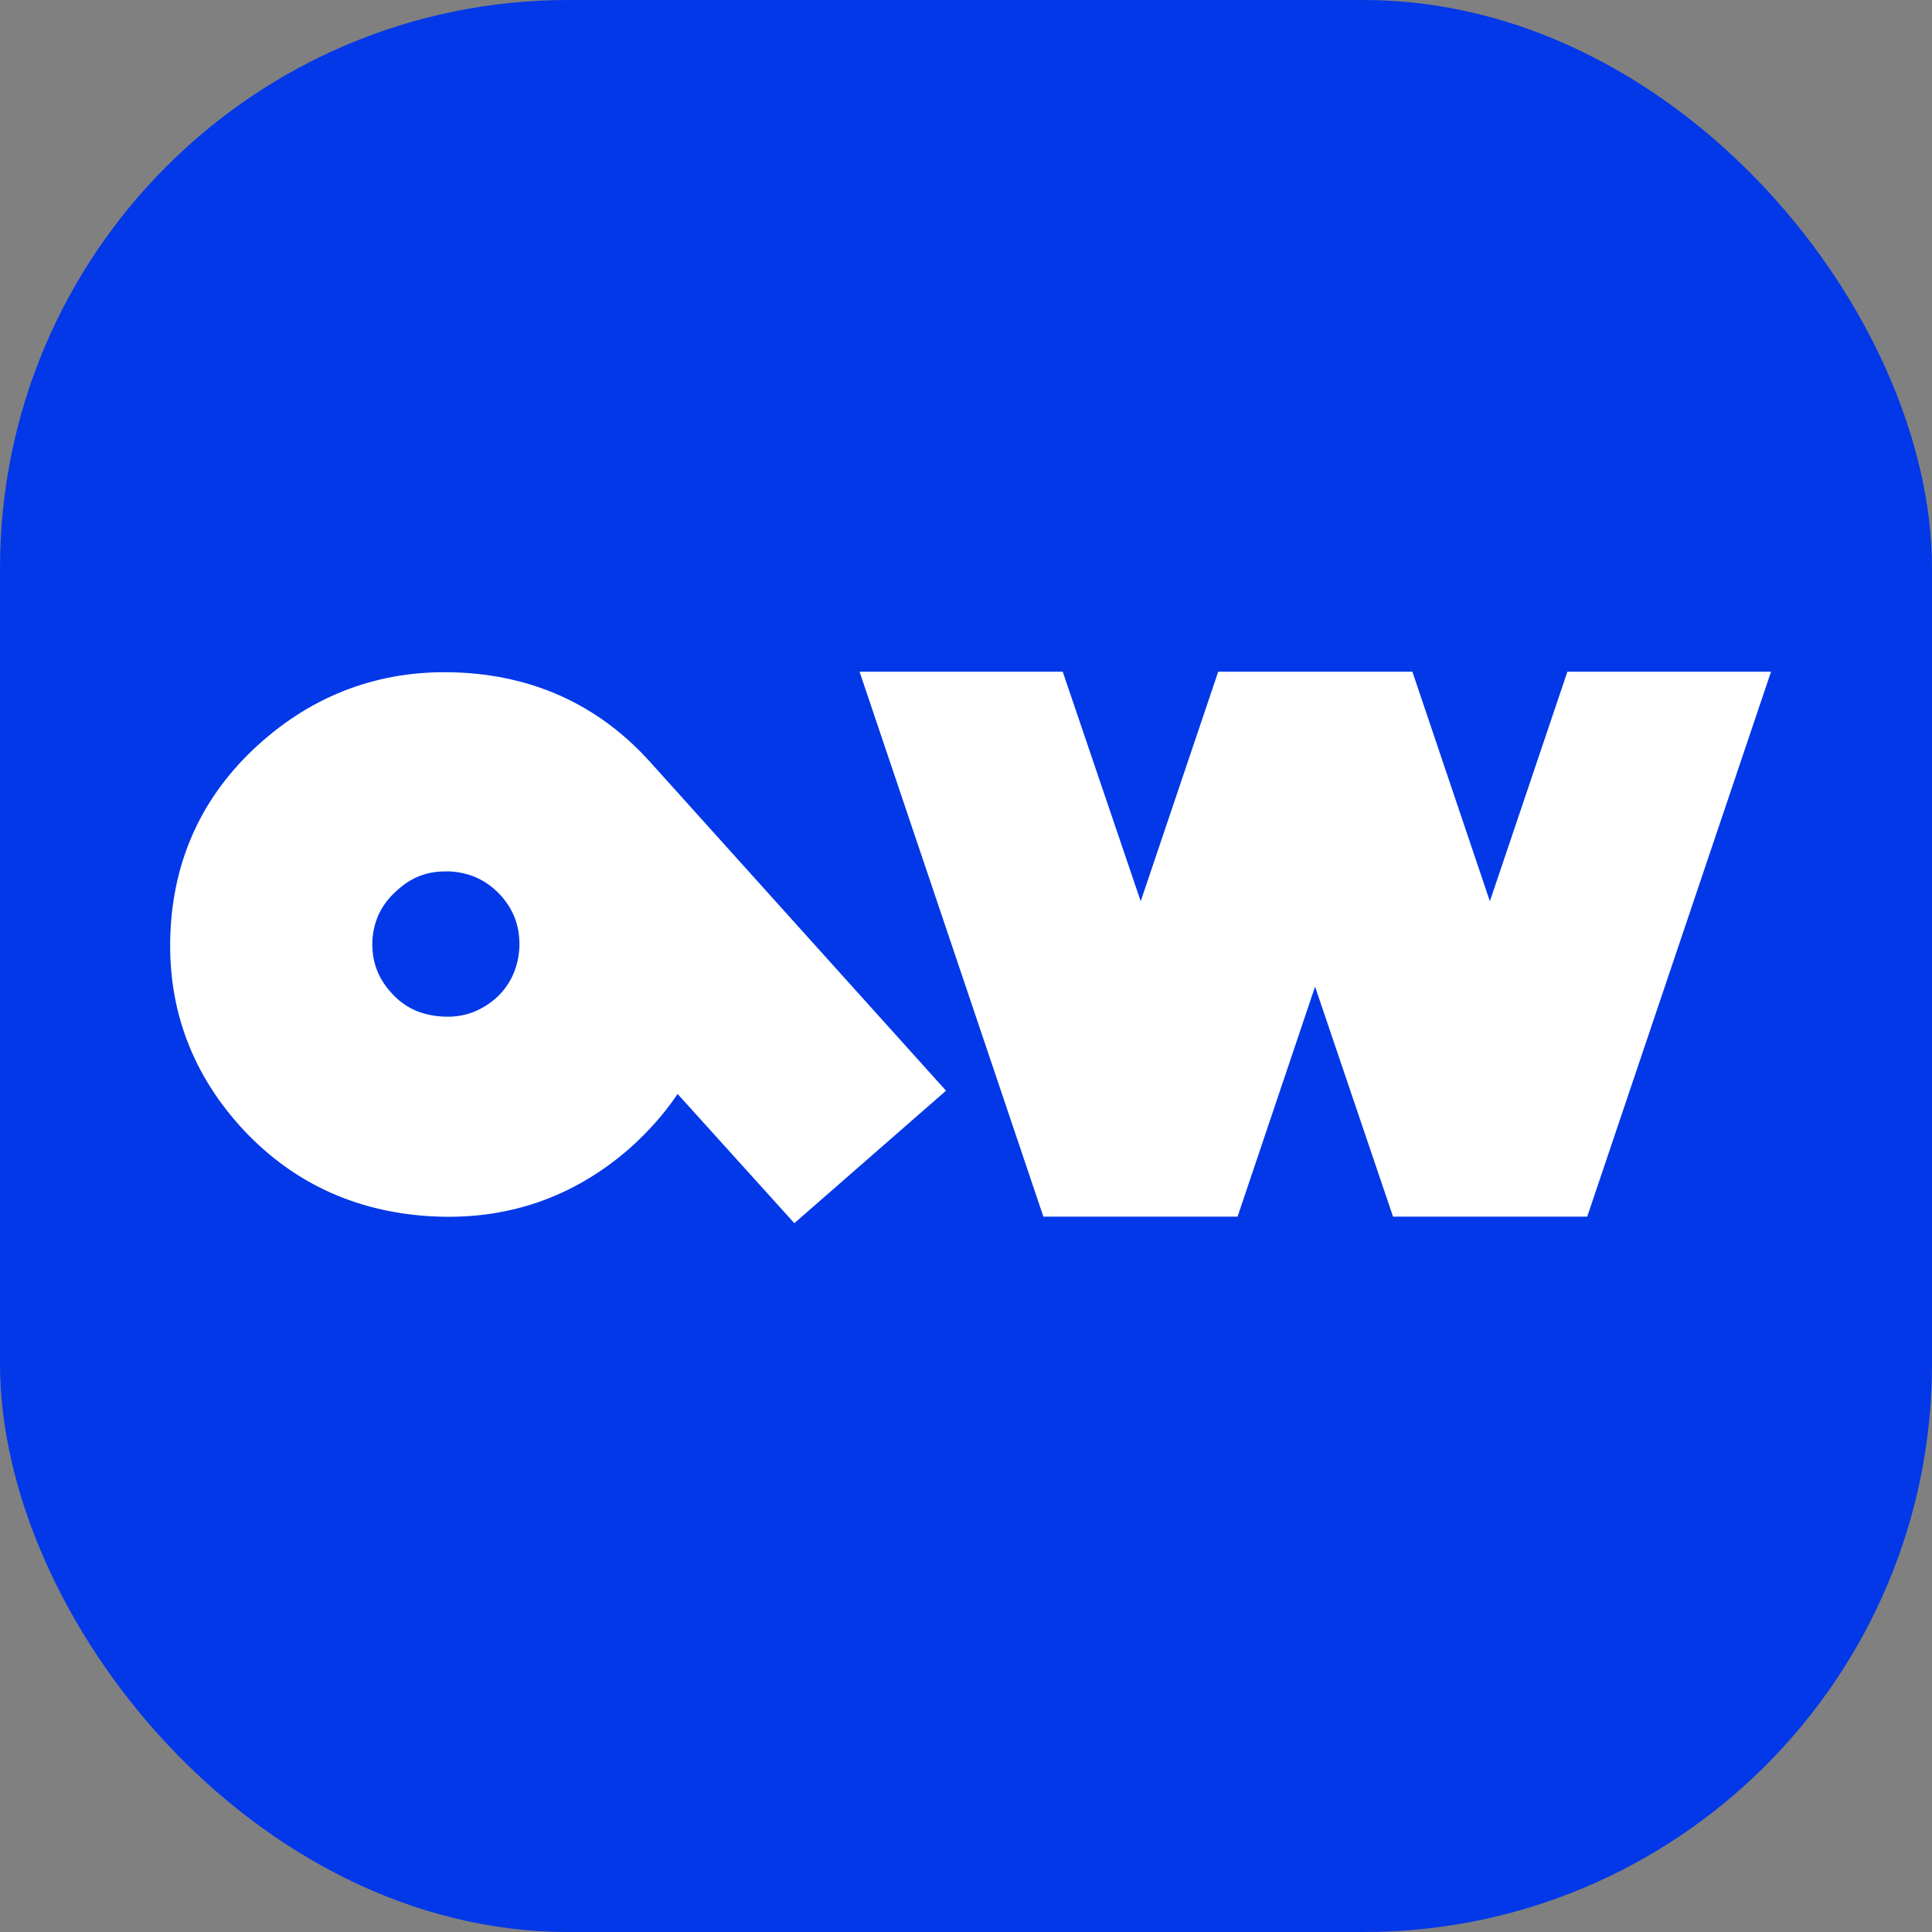 <?xml version="1.0" encoding="UTF-8"?> <svg xmlns="http://www.w3.org/2000/svg" width="180" height="180" viewBox="0 0 180 180" fill="none"><rect x="0" y="0" width="180" height="180" fill="#808080" stroke="none"/><rect width="180" height="180" rx="52.941" fill="#0238E8"></rect><g clip-path="url(#clip0_643_51)"><path d="M60.712 71.149C56.046 65.889 50.103 63.064 43.059 62.673C36.016 62.282 29.765 64.412 24.482 69.019C19.199 73.626 16.294 79.494 15.898 86.492C15.502 93.49 17.659 99.662 22.325 104.878C26.991 110.05 32.934 112.875 40.022 113.31C47.109 113.745 53.36 111.615 58.643 107.008C60.404 105.443 61.901 103.748 63.133 101.922L74.007 113.962L88.138 101.618L60.712 71.149ZM48.386 88.361C48.254 90.273 47.505 91.838 46.141 93.055C44.688 94.272 43.103 94.837 41.166 94.707C39.229 94.577 37.688 93.881 36.456 92.49C35.179 91.099 34.607 89.491 34.695 87.579C34.827 85.71 35.575 84.188 37.028 82.928C38.305 81.754 39.758 81.189 41.474 81.189C41.651 81.189 41.783 81.189 41.959 81.189C43.896 81.32 45.436 82.058 46.757 83.536C47.946 84.927 48.474 86.492 48.386 88.361Z" fill="white"></path><path d="M146.029 62.584L138.809 83.969L131.59 62.584H113.497L106.277 83.969L99.013 62.584H80.084L97.209 113.351H115.301L122.521 91.923L129.785 113.351H147.878L165.002 62.584H146.029Z" fill="white"></path></g><defs><clipPath id="clip0_643_51"><rect width="149.146" height="69.762" fill="white" transform="translate(15.883 62.591)"></rect></clipPath></defs></svg> 